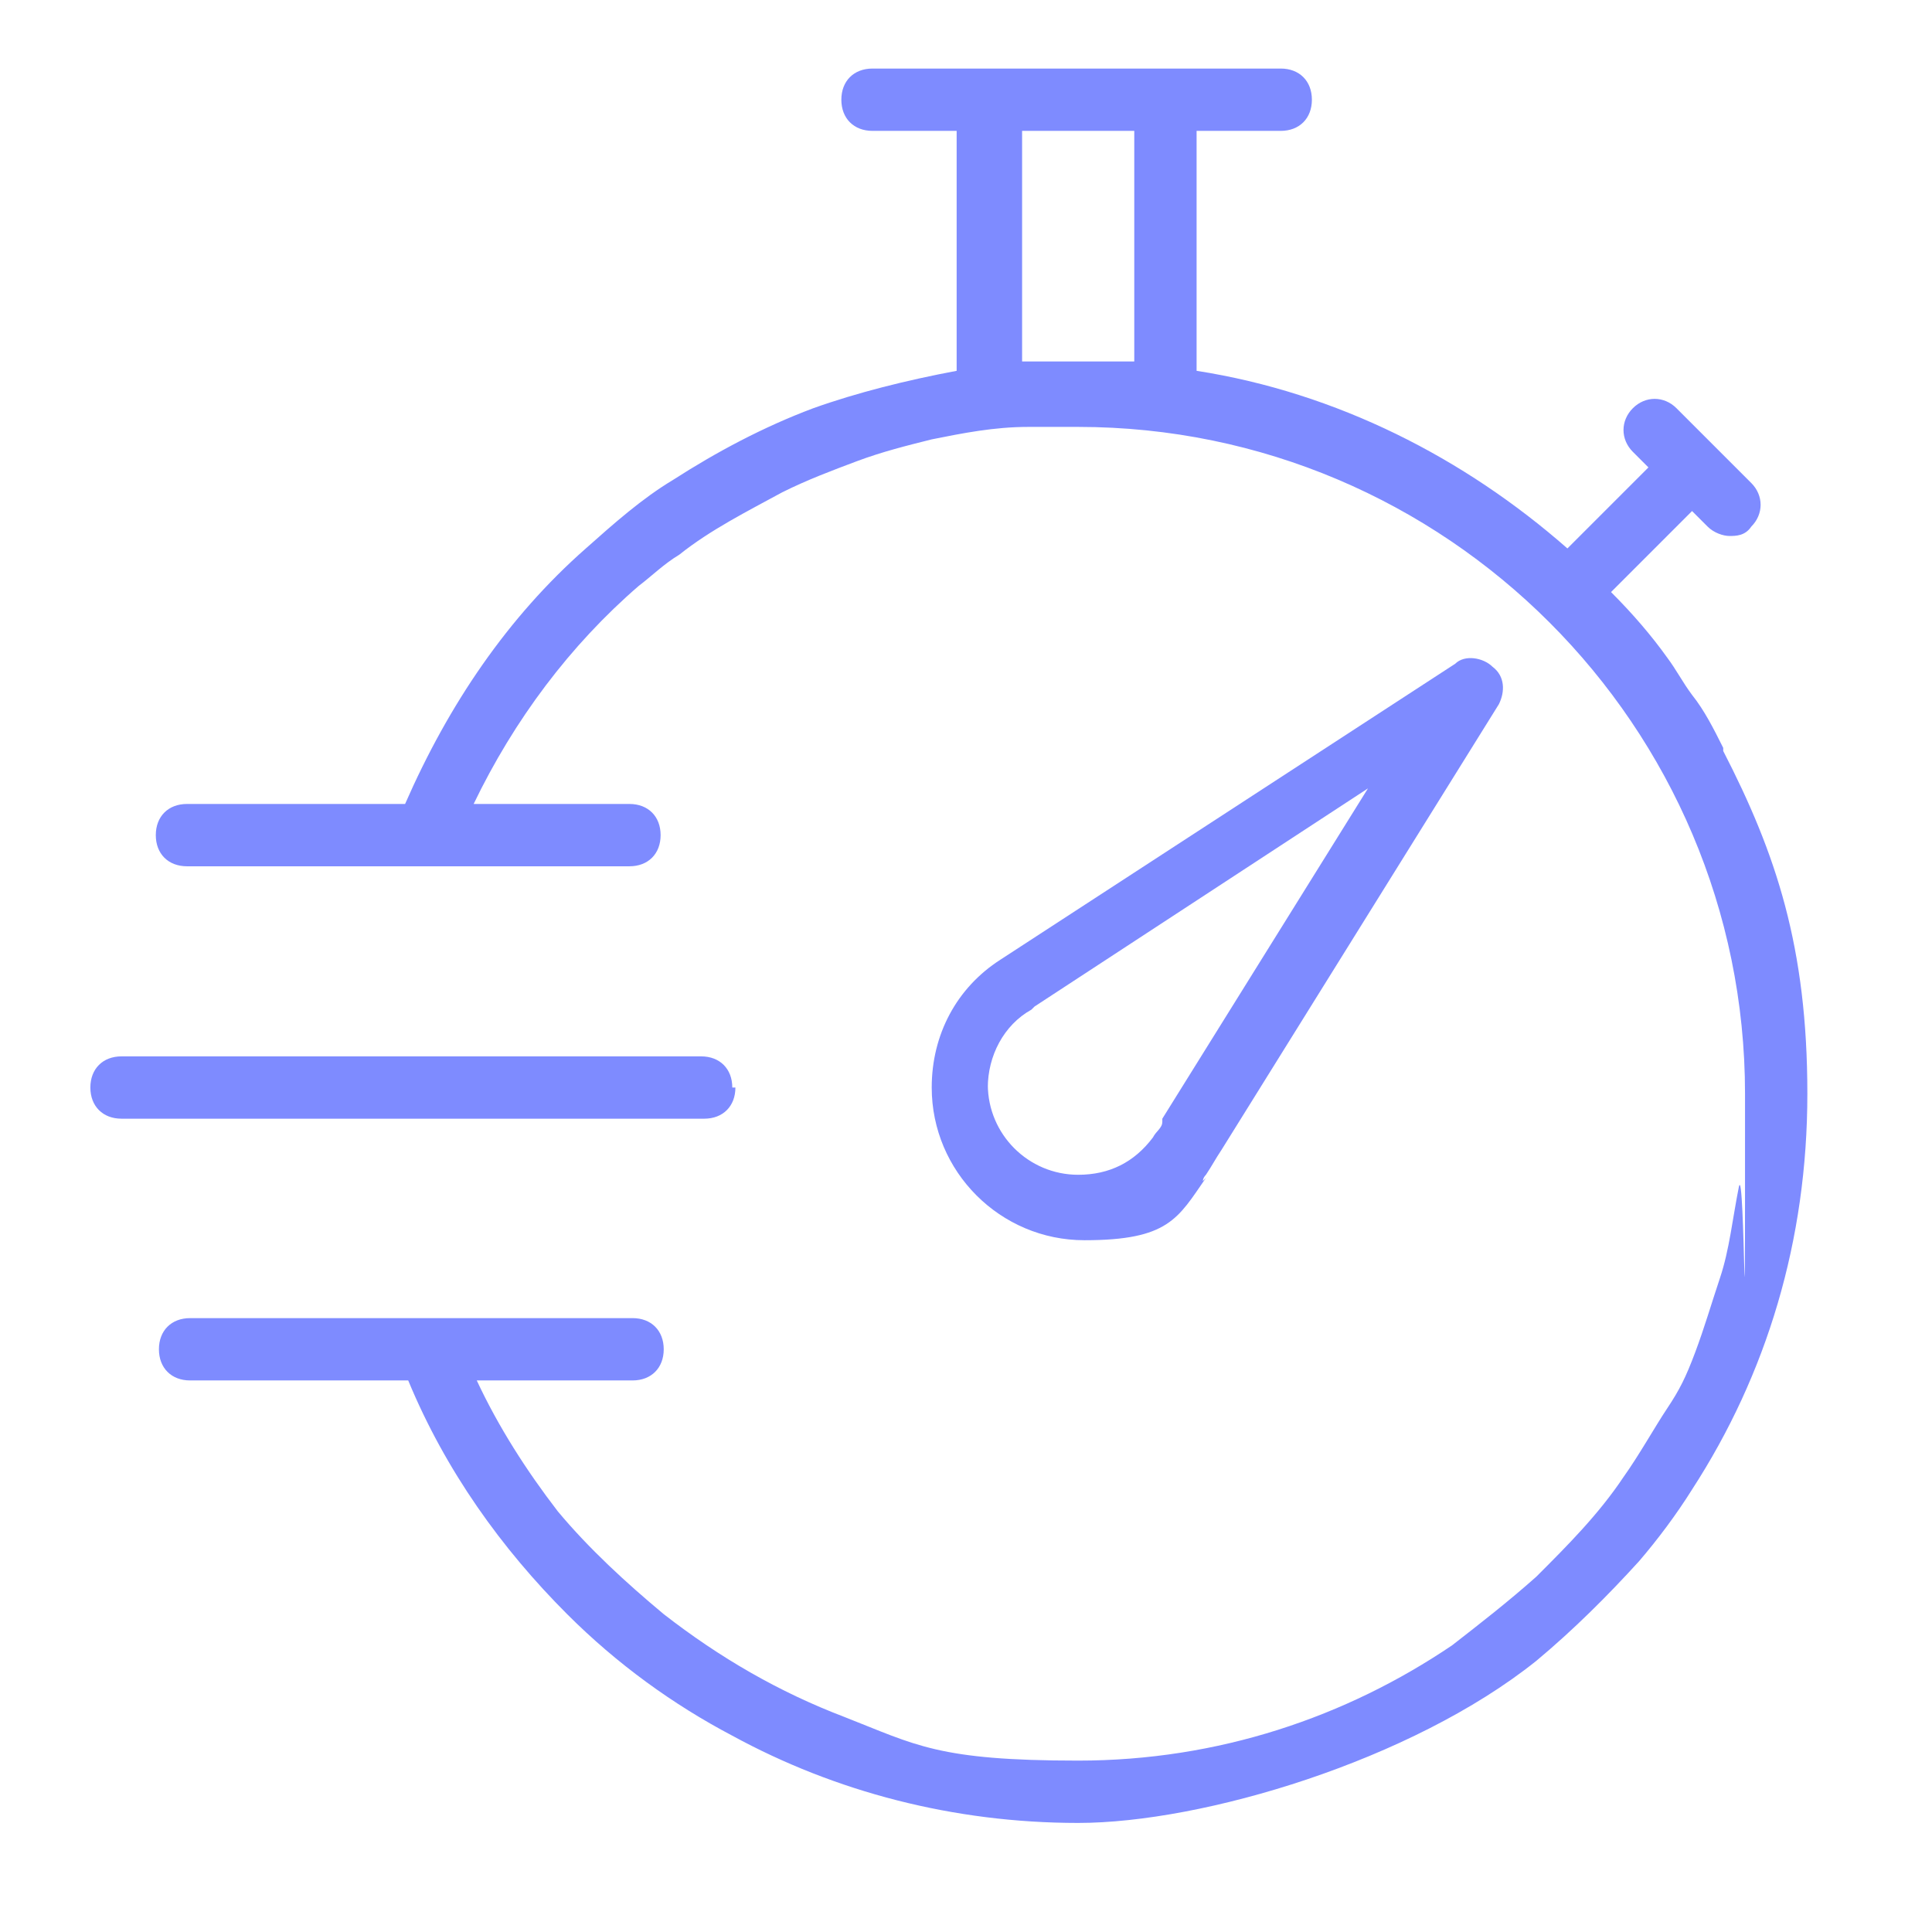 <?xml version="1.0" encoding="UTF-8"?>
<svg id="Layer_1" xmlns="http://www.w3.org/2000/svg" version="1.1" viewBox="0 0 62 62">
  <!-- Generator: Adobe Illustrator 29.5.1, SVG Export Plug-In . SVG Version: 2.1.0 Build 141)  -->
  <defs>
    <style>
      .st0 {
        fill: #7e8bff;
      }
    </style>
  </defs>
  <path class="st0" d="M55.3,24c-.3-.6-.6-1.2-1-1.7-.3-.4-.5-.8-.8-1.2-.5-.7-1.1-1.4-1.8-2.1l2.6-2.6.5.5c.2.2.5.3.7.3s.5,0,.7-.3c.4-.4.4-1,0-1.4l-2.4-2.4c-.4-.4-1-.4-1.4,0s-.4,1,0,1.4l.5.5-2.6,2.6c-3.3-2.9-7.4-5-11.9-5.7v-7.7h2.7c.6,0,1-.4,1-1s-.4-1-1-1h-13.1c-.6,0-1,.4-1,1s.4,1,1,1h2.7v7.7c-1.6.3-3.2.7-4.6,1.2-1.6.6-3.1,1.4-4.5,2.3-1,.6-1.9,1.4-2.8,2.2-2.5,2.2-4.4,5-5.8,8.2h-7c-.6,0-1,.4-1,1s.4,1,1,1h14.2c.6,0,1-.4,1-1s-.4-1-1-1h-5c1.3-2.7,3.1-5.1,5.3-7,.4-.3.8-.7,1.3-1,1-.8,2.2-1.4,3.3-2,.8-.4,1.6-.7,2.4-1,.8-.3,1.6-.5,2.4-.7,1-.2,2-.4,3.1-.4.5,0,1,0,1.6,0,11.8,0,21.4,9.6,21.4,21.4s0,2-.2,3-.3,2-.6,2.9-.5,1.6-.8,2.4-.5,1.2-.9,1.8-.9,1.5-1.4,2.2c-.8,1.2-1.8,2.2-2.8,3.2-.9.8-1.8,1.5-2.7,2.2-3.4,2.3-7.5,3.7-12,3.7s-5.2-.5-7.5-1.4c-2.1-.8-4-1.9-5.8-3.3-1.2-1-2.4-2.1-3.4-3.3-1-1.3-1.9-2.7-2.6-4.2h5c.6,0,1-.4,1-1s-.4-1-1-1H6.1c-.6,0-1,.4-1,1s.4,1,1,1h7c1.2,2.9,3,5.4,5.1,7.5,1.6,1.6,3.4,2.9,5.3,3.9,3.3,1.8,7.1,2.8,11.1,2.8s10.7-2,14.7-5.2c1.2-1,2.3-2.1,3.3-3.2.6-.7,1.2-1.5,1.7-2.3,2.4-3.7,3.7-8,3.7-12.7s-1-7.7-2.7-11ZM32.8,11.6v-7.4h3.6v7.4c-.6,0-1.2,0-1.8,0s-1.2,0-1.8,0Z"/>
  <path class="st0" d="M38.6,37.9c0,0,0-.1.1-.2.2-.3.3-.5.5-.8l8.9-14.3c.2-.4.2-.9-.2-1.2-.3-.3-.9-.4-1.2-.1l-14.6,9.5s0,0,0,0c-1.4.9-2.2,2.4-2.2,4.1,0,2.7,2.2,4.9,4.9,4.9s3-.7,3.9-2ZM31.7,34.9c0-1,.5-2,1.4-2.5,0,0,0,0,.1-.1l10.7-7-6.6,10.6s0,0,0,.1c0,.2-.2.3-.3.5,0,0,0,0,0,0-.6.8-1.4,1.2-2.4,1.2-1.6,0-2.9-1.3-2.9-2.9Z"/>
  <path class="st0" d="M23.5,34.9c0-.6-.4-1-1-1H3.9c-.6,0-1,.4-1,1s.4,1,1,1h18.7c.6,0,1-.4,1-1Z"/>
</svg>